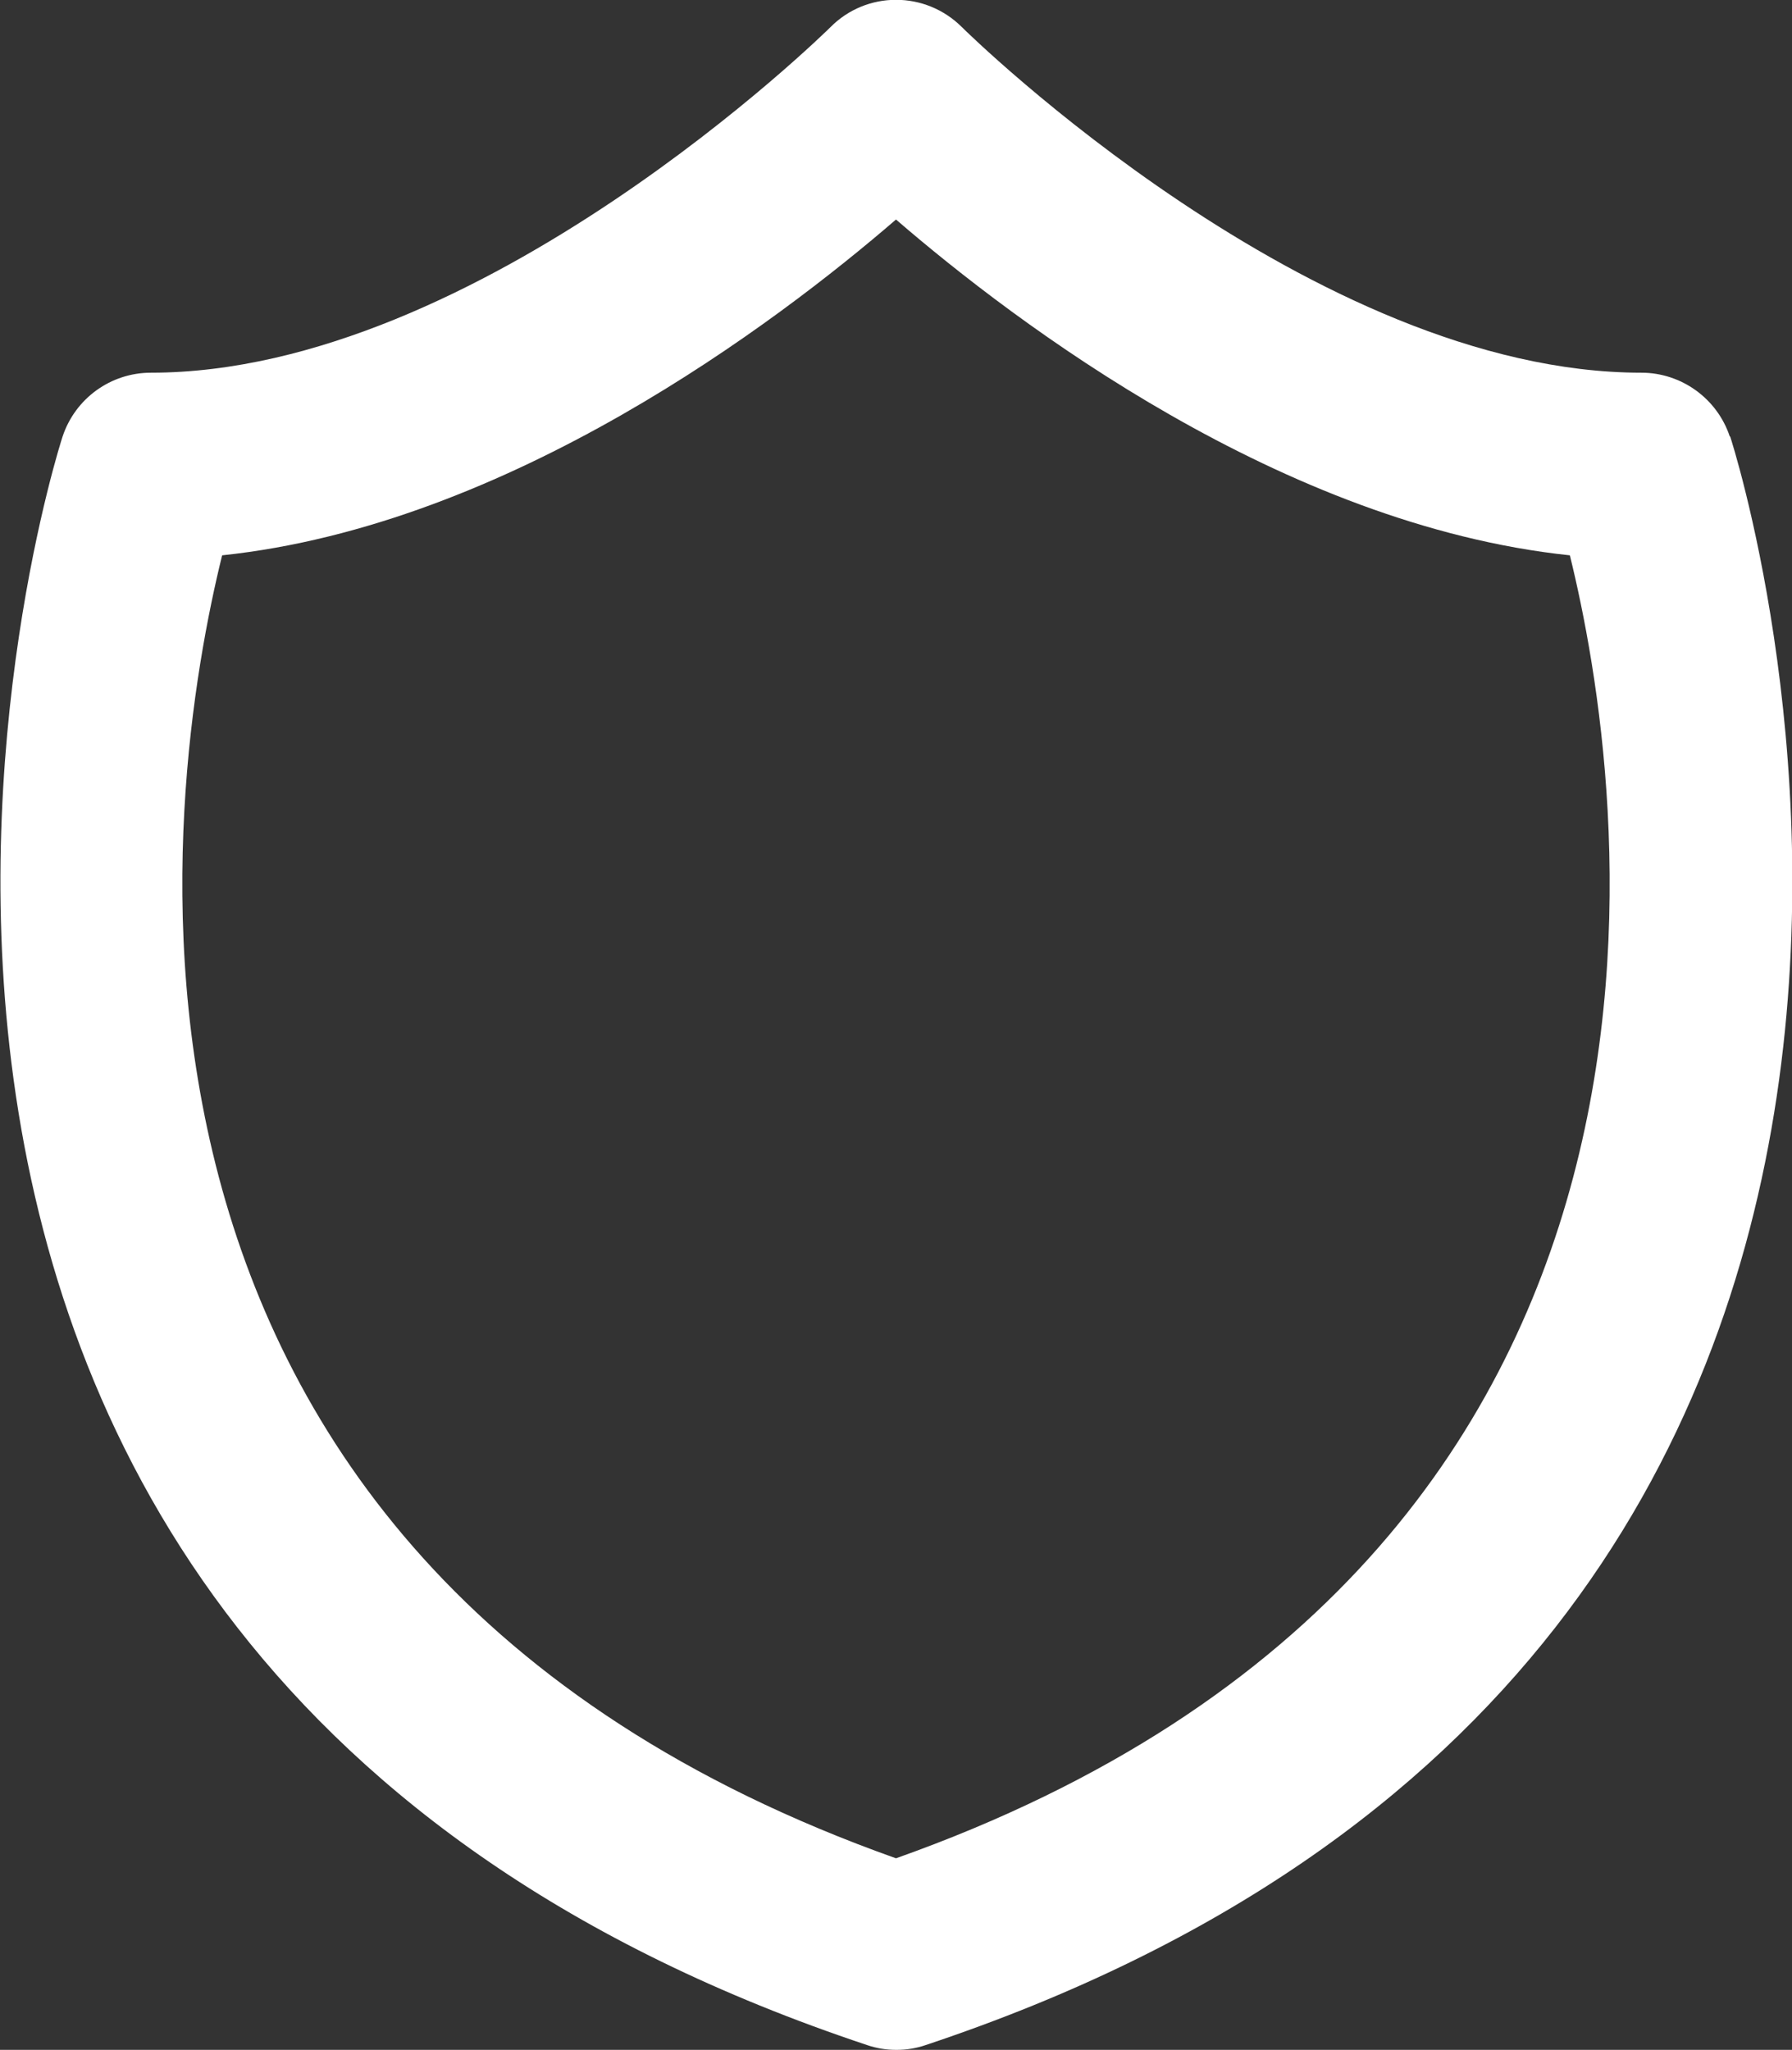 <?xml version="1.0" encoding="UTF-8" standalone="no"?> <svg xmlns="http://www.w3.org/2000/svg" id="Laag_2" viewBox="0 0 48.08 55" width="48.08" height="55"><rect x="0" y="0" width="48.08" height="55" fill="#333333" stroke="none"/><defs><style>.cls-1{fill:#ffffff;}</style></defs><g id="Laag_1-2"><path class="cls-1" d="M46.41,11.71c-.34-1.02-1.3-1.71-2.37-1.71C35.25,10,25.98.9,25.81.73c-.98-.98-2.56-.98-3.53,0-.09.09-9.41,9.27-18.23,9.27-1.08,0-2.03.69-2.37,1.71-.11.32-10.42,32.5,21.58,43.16.26.09.52.13.79.13s.53-.04.79-.13c32-10.67,21.69-42.84,21.58-43.16ZM24.04,49.86C1.18,41.74,4.48,20.9,5.96,14.9c7.69-.81,14.86-6.23,18.08-9.01,3.22,2.78,10.38,8.2,18.08,9.01,1.48,6.01,4.78,26.85-18.08,34.96Z"></path></g></svg> 
